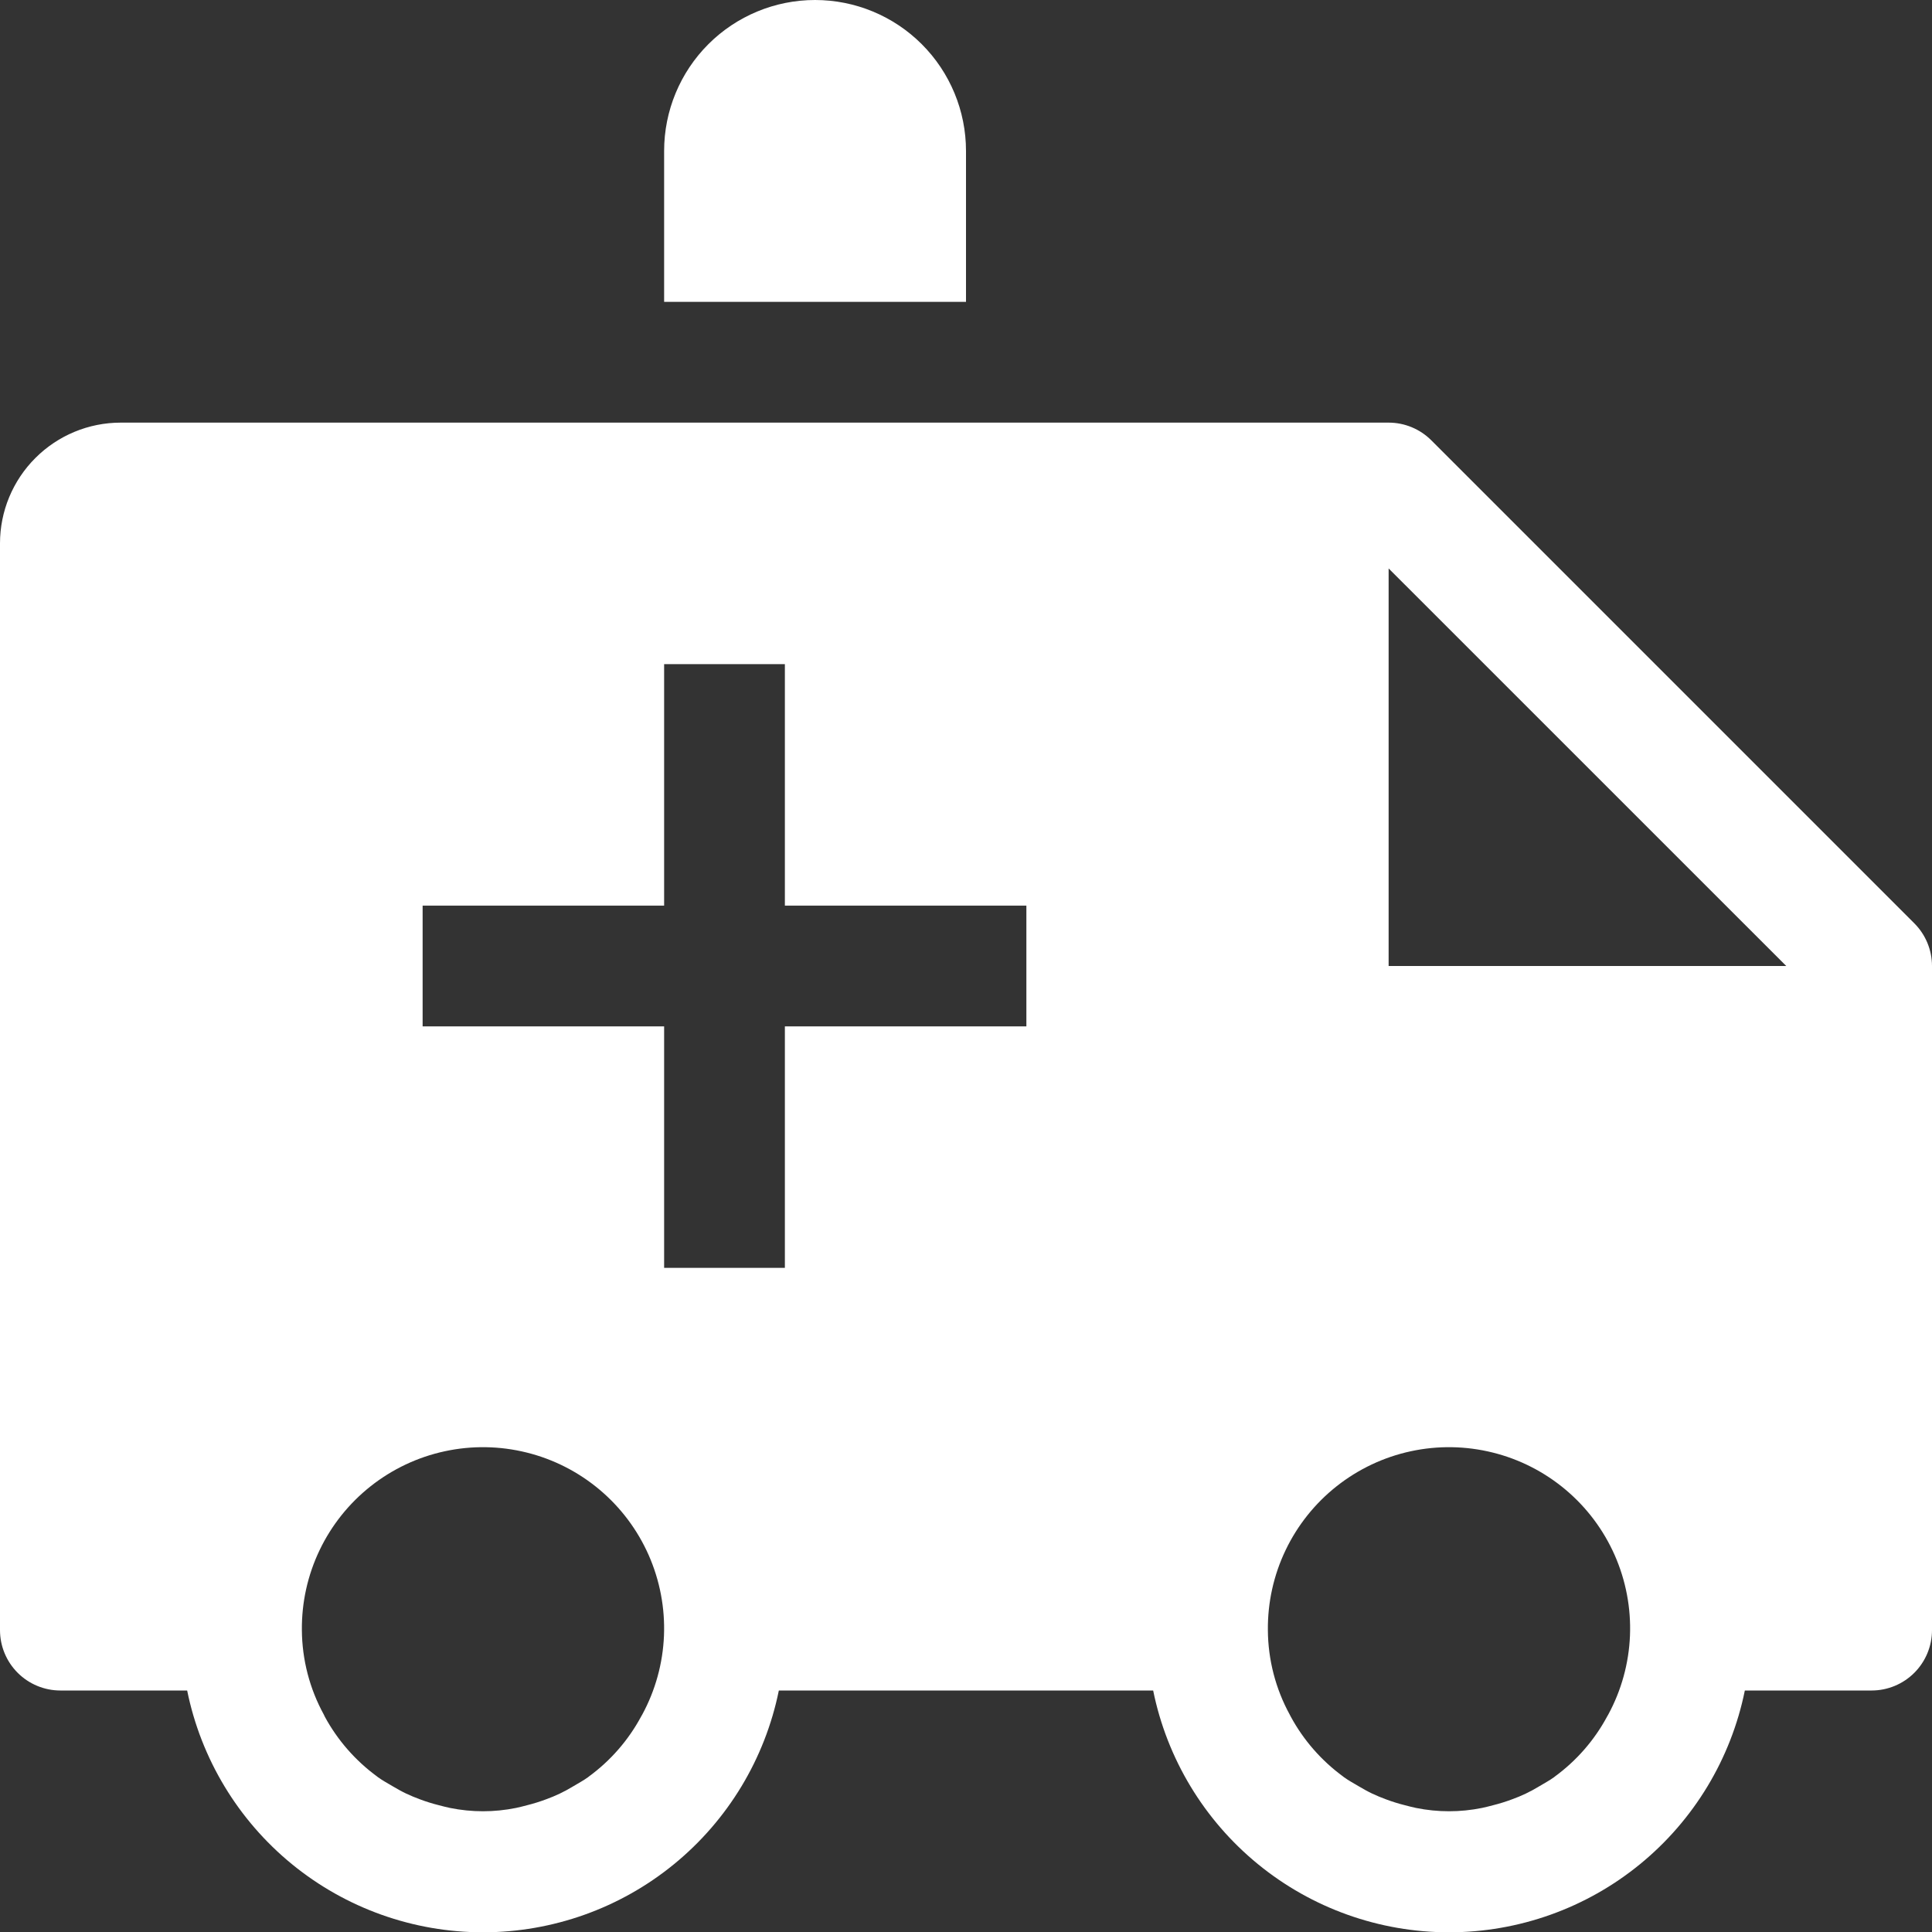 <svg width="64" height="64" viewBox="0 0 64 64" fill="none" xmlns="http://www.w3.org/2000/svg">
<rect x="0" y="0" width="64" height="64" fill="#333333" stroke="none"/>
<g clip-path="url(#clip0_0_234)">
<path d="M22 10V5C22 3.674 22.527 2.402 23.465 1.464C24.402 0.527 25.674 0 27 0C28.326 0 29.598 0.527 30.535 1.464C31.473 2.402 32 3.674 32 5V10H22Z" fill="white"/>
<path d="M63.414 30.586L47.414 14.586C47.039 14.211 46.53 14 46 14H4C2.939 14 1.922 14.421 1.172 15.172C0.421 15.922 0 16.939 0 18L0 54C0 54.53 0.211 55.039 0.586 55.414C0.961 55.789 1.47 56 2 56H6.2C6.659 58.261 7.885 60.293 9.671 61.753C11.457 63.213 13.693 64.01 16 64.01C18.307 64.01 20.543 63.213 22.328 61.753C24.114 60.293 25.341 58.261 25.8 56H38.2C38.659 58.261 39.886 60.293 41.672 61.753C43.458 63.213 45.693 64.01 48 64.01C50.307 64.01 52.542 63.213 54.328 61.753C56.114 60.293 57.341 58.261 57.8 56H62C62.53 56 63.039 55.789 63.414 55.414C63.789 55.039 64 54.53 64 54V32C64 31.47 63.789 30.961 63.414 30.586ZM19.504 58.852L19.48 58.872C19.324 58.984 19.158 59.072 18.992 59.172C18.826 59.272 18.696 59.342 18.542 59.416C18.388 59.49 18.252 59.544 18.102 59.6C17.893 59.679 17.679 59.746 17.462 59.8C17.34 59.83 17.22 59.866 17.094 59.89C16.372 60.037 15.628 60.037 14.906 59.89C14.78 59.866 14.66 59.83 14.538 59.8C14.321 59.746 14.107 59.679 13.898 59.6C13.748 59.544 13.602 59.484 13.458 59.416C13.314 59.348 13.156 59.26 13.008 59.172C12.86 59.084 12.676 58.984 12.52 58.872L12.496 58.852C11.779 58.328 11.186 57.652 10.762 56.872L10.728 56.8C10.257 55.941 10.007 54.979 10 54C9.991 53.084 10.191 52.178 10.587 51.351C10.982 50.525 11.561 49.8 12.28 49.232C12.999 48.664 13.838 48.268 14.733 48.075C15.629 47.881 16.557 47.896 17.446 48.117C18.335 48.337 19.162 48.759 19.863 49.349C20.564 49.938 21.12 50.681 21.49 51.519C21.859 52.358 22.032 53.269 21.995 54.185C21.957 55.1 21.711 55.995 21.274 56.8L21.236 56.866C20.814 57.649 20.222 58.327 19.504 58.852ZM34 34H26V42H22V34H14V30H22V22H26V30H34V34ZM51.504 58.852L51.48 58.872C51.324 58.984 51.158 59.072 50.992 59.172C50.826 59.272 50.696 59.342 50.542 59.416C50.388 59.49 50.252 59.544 50.102 59.6C49.893 59.679 49.679 59.746 49.462 59.8C49.34 59.83 49.22 59.866 49.094 59.89C48.372 60.037 47.628 60.037 46.906 59.89C46.78 59.866 46.66 59.83 46.538 59.8C46.321 59.746 46.107 59.679 45.898 59.6C45.748 59.544 45.602 59.484 45.458 59.416C45.314 59.348 45.156 59.26 45.008 59.172C44.86 59.084 44.676 58.984 44.52 58.872L44.496 58.852C43.779 58.328 43.186 57.652 42.762 56.872L42.728 56.806C42.256 55.946 42.006 54.981 42 54C41.991 53.084 42.191 52.178 42.587 51.351C42.982 50.525 43.561 49.8 44.28 49.232C44.999 48.664 45.838 48.268 46.733 48.075C47.629 47.881 48.557 47.896 49.446 48.117C50.335 48.337 51.162 48.759 51.863 49.349C52.564 49.938 53.12 50.681 53.49 51.519C53.859 52.358 54.032 53.269 53.995 54.185C53.957 55.1 53.711 55.995 53.274 56.8L53.236 56.866C52.814 57.649 52.222 58.327 51.504 58.852ZM46 32V18.83L59.172 32H46Z" fill="white"/>
</g>
<defs>
<clipPath id="clip0_0_234">
<rect width="64" height="64" fill="white"/>
</clipPath>
</defs>
</svg>
